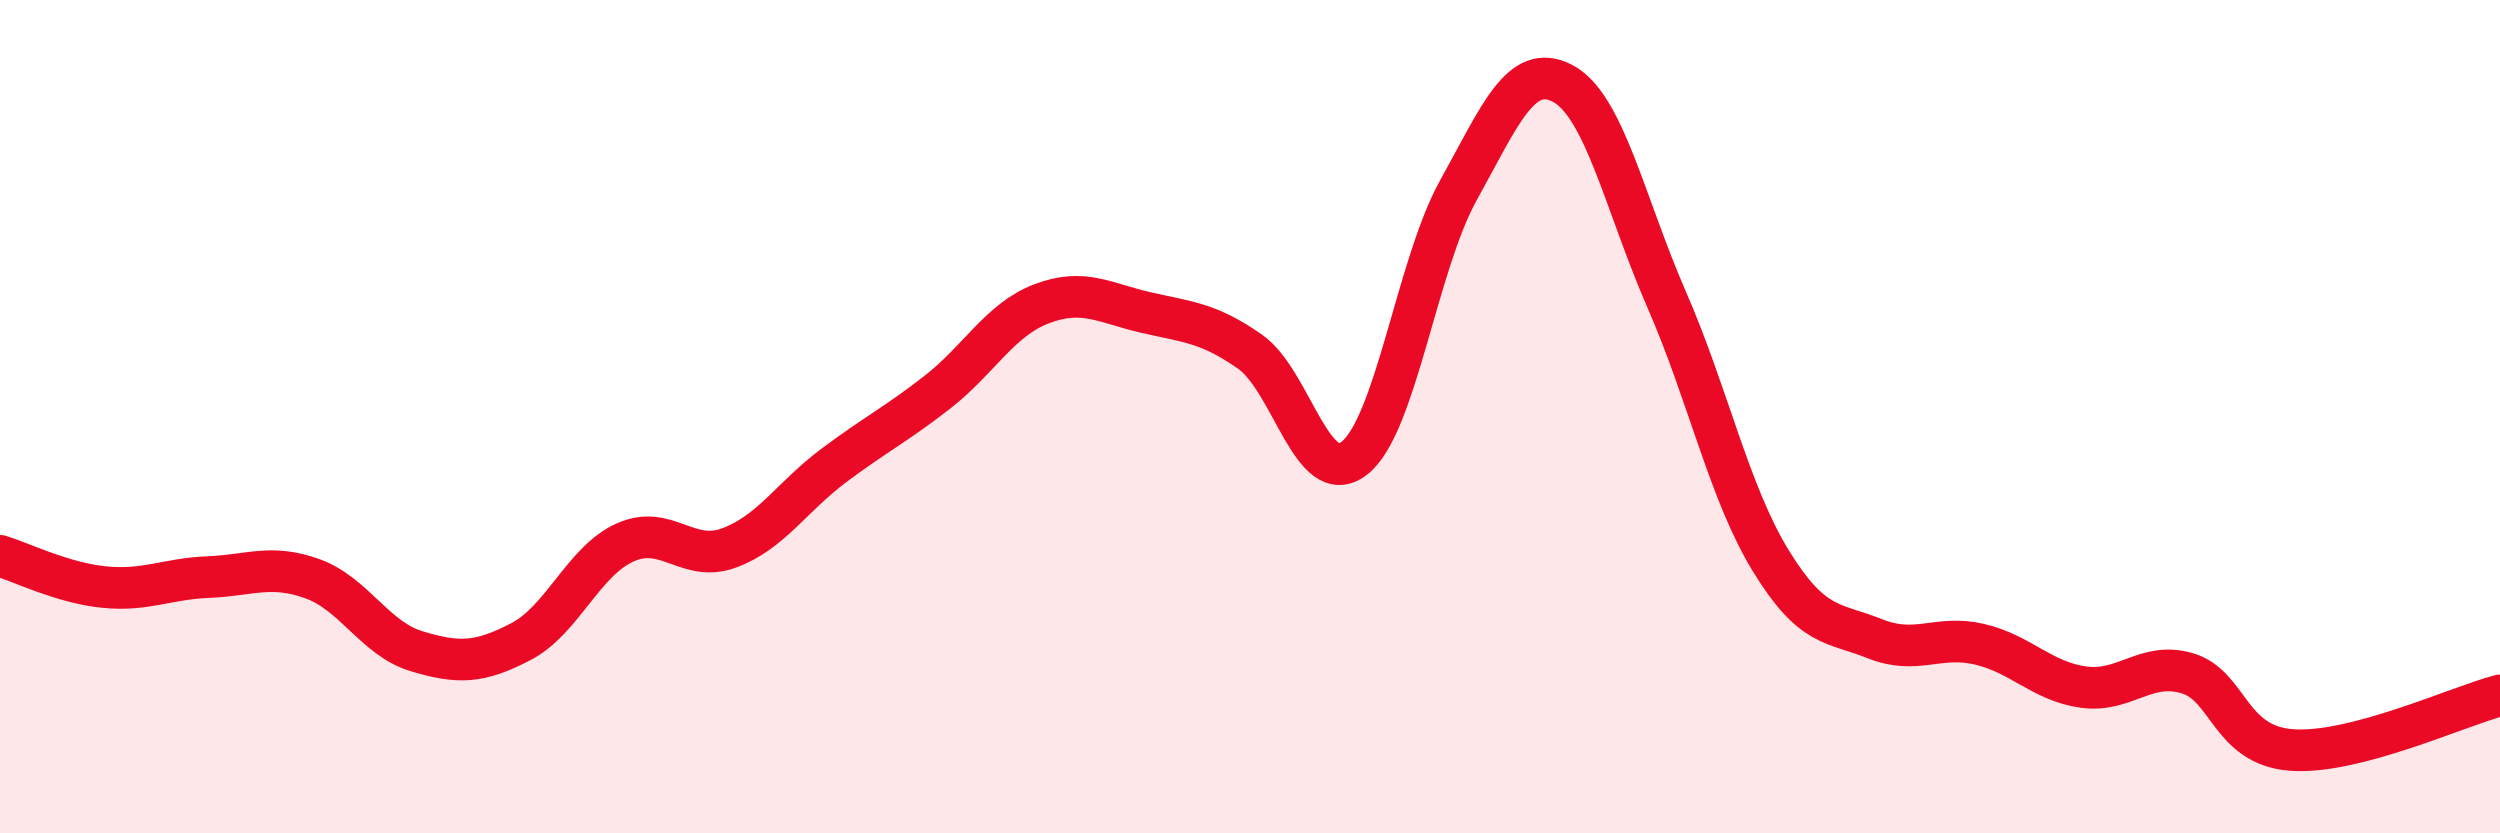 
    <svg width="60" height="20" viewBox="0 0 60 20" xmlns="http://www.w3.org/2000/svg">
      <path
        d="M 0,13.34 C 0.5,13.49 1.5,13.99 2.5,14.09 C 3.5,14.19 4,13.89 5,13.85 C 6,13.81 6.5,13.53 7.5,13.89 C 8.5,14.25 9,15.33 10,15.63 C 11,15.93 11.5,15.92 12.5,15.4 C 13.5,14.88 14,13.47 15,13.02 C 16,12.57 16.5,13.52 17.5,13.15 C 18.5,12.78 19,11.93 20,11.18 C 21,10.43 21.5,10.19 22.5,9.41 C 23.5,8.63 24,7.67 25,7.29 C 26,6.91 26.5,7.27 27.5,7.5 C 28.5,7.73 29,7.74 30,8.44 C 31,9.14 31.5,11.77 32.5,11 C 33.5,10.23 34,6.37 35,4.57 C 36,2.77 36.5,1.48 37.5,2 C 38.5,2.52 39,4.9 40,7.19 C 41,9.48 41.5,11.83 42.5,13.46 C 43.5,15.09 44,14.93 45,15.33 C 46,15.73 46.5,15.23 47.5,15.46 C 48.5,15.69 49,16.35 50,16.49 C 51,16.63 51.5,15.86 52.5,16.16 C 53.5,16.46 53.5,17.89 55,18 C 56.5,18.11 59,16.95 60,16.69L60 20L0 20Z"
        fill="#EB0A25"
        opacity="0.1"
        stroke-linecap="round"
        stroke-linejoin="round"
      />
      <path
        d="M 0,13.34 C 0.5,13.49 1.5,13.99 2.5,14.09 C 3.5,14.19 4,13.89 5,13.85 C 6,13.81 6.5,13.53 7.5,13.89 C 8.5,14.25 9,15.33 10,15.63 C 11,15.93 11.5,15.92 12.5,15.4 C 13.5,14.88 14,13.47 15,13.02 C 16,12.57 16.5,13.52 17.5,13.15 C 18.5,12.78 19,11.93 20,11.18 C 21,10.43 21.5,10.19 22.5,9.41 C 23.5,8.63 24,7.67 25,7.29 C 26,6.91 26.5,7.27 27.5,7.5 C 28.5,7.73 29,7.74 30,8.44 C 31,9.14 31.5,11.77 32.5,11 C 33.5,10.23 34,6.37 35,4.57 C 36,2.77 36.5,1.48 37.5,2 C 38.5,2.52 39,4.9 40,7.19 C 41,9.48 41.5,11.83 42.5,13.46 C 43.5,15.09 44,14.93 45,15.33 C 46,15.73 46.5,15.23 47.5,15.46 C 48.5,15.69 49,16.35 50,16.49 C 51,16.63 51.5,15.86 52.5,16.16 C 53.5,16.46 53.5,17.89 55,18 C 56.5,18.11 59,16.95 60,16.69"
        stroke="#EB0A25"
        stroke-width="1"
        fill="none"
        stroke-linecap="round"
        stroke-linejoin="round"
      />
    </svg>
  